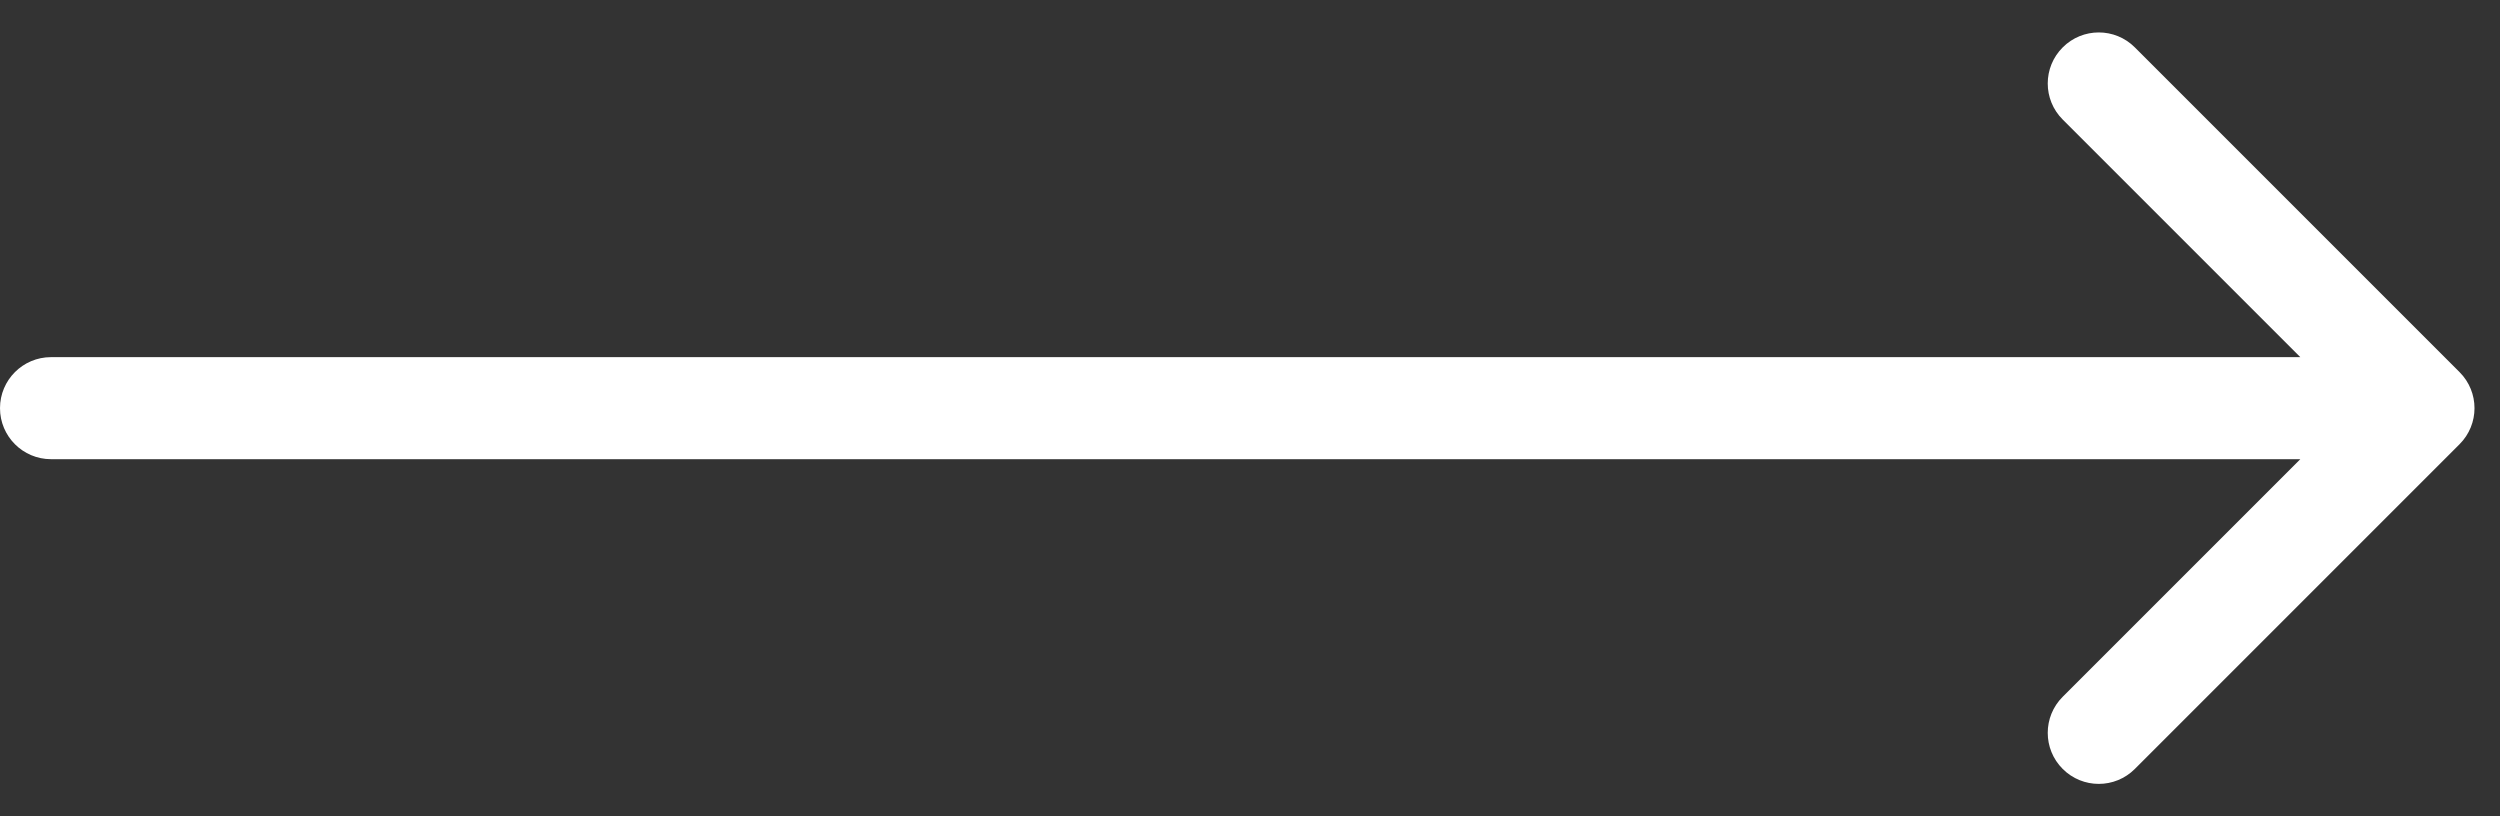 <svg width="49" height="16" viewBox="0 0 49 16" fill="none" xmlns="http://www.w3.org/2000/svg">
<rect x="0" y="0" width="49" height="16" fill="#333333" stroke="none"/>
<path d="M1 7C0.448 7 0 7.448 0 8C0 8.552 0.448 9 1 9V7ZM48.207 8.707C48.598 8.317 48.598 7.683 48.207 7.293L41.843 0.929C41.453 0.538 40.819 0.538 40.429 0.929C40.038 1.319 40.038 1.953 40.429 2.343L46.086 8L40.429 13.657C40.038 14.047 40.038 14.681 40.429 15.071C40.819 15.462 41.453 15.462 41.843 15.071L48.207 8.707ZM1 9H47.5V7H1V9Z" fill="#FFF"/>
</svg>
